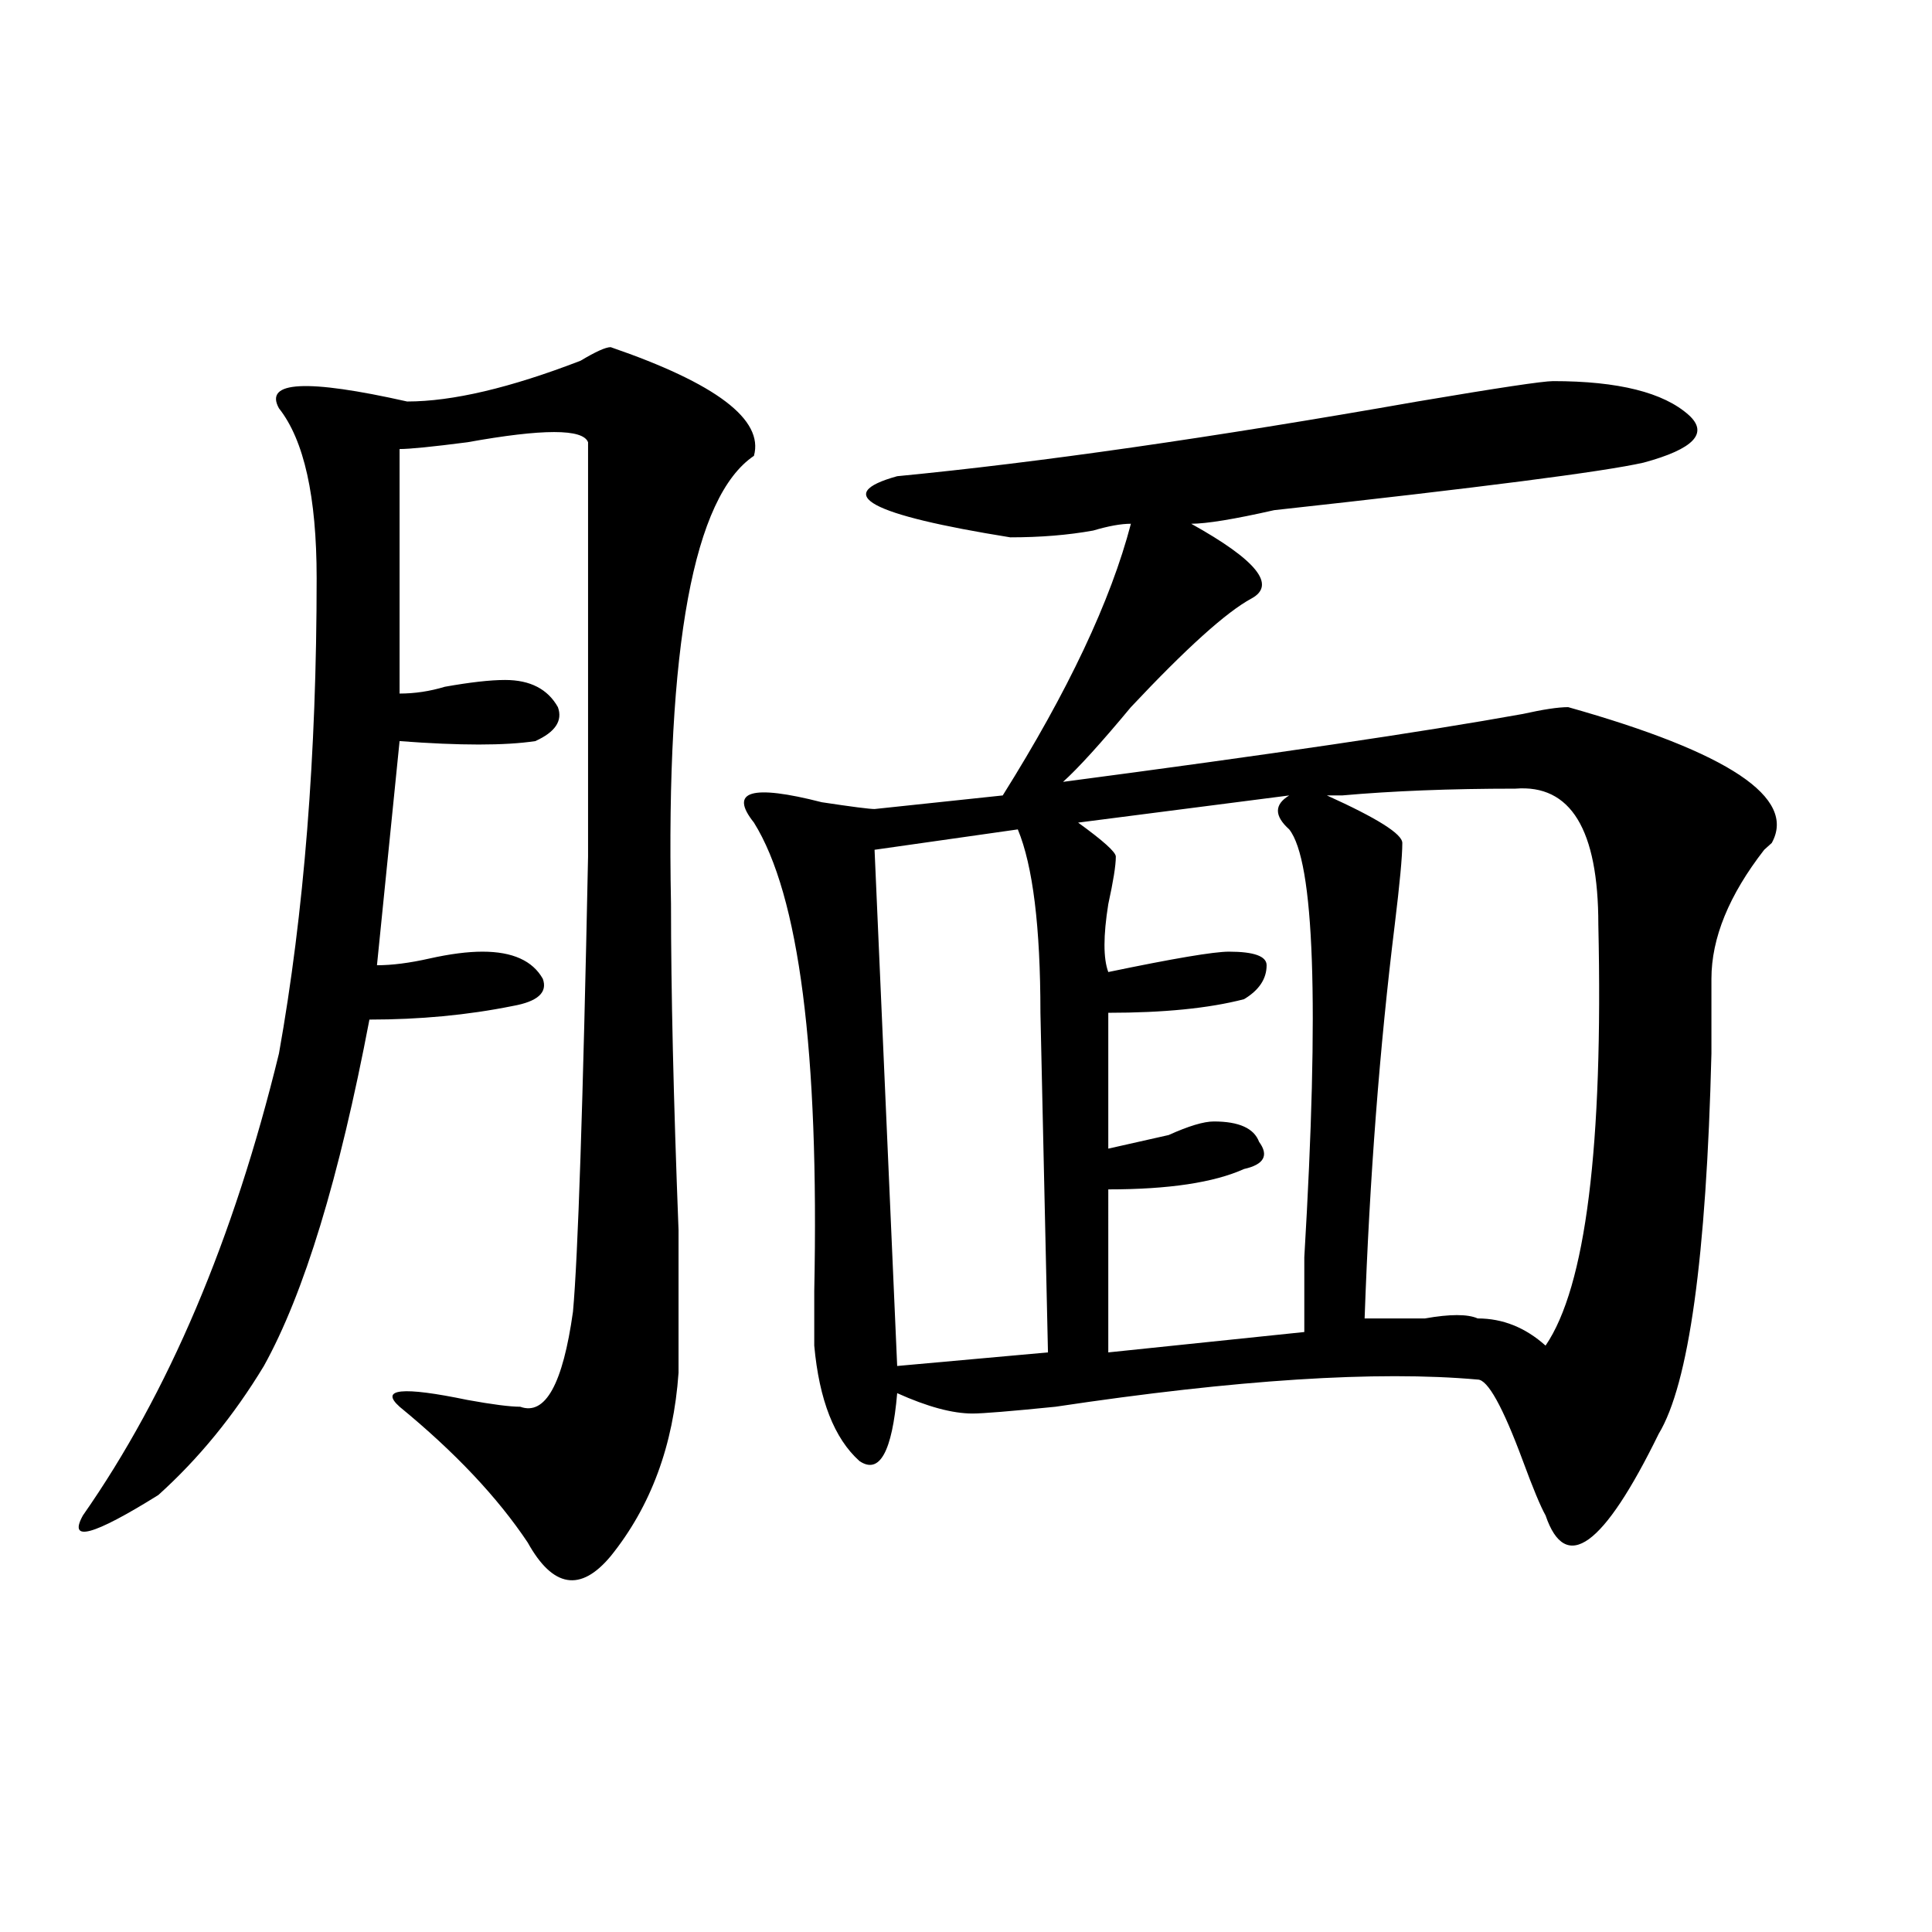 <?xml version="1.0" encoding="utf-8"?>
<!-- Generator: Adobe Illustrator 16.0.0, SVG Export Plug-In . SVG Version: 6.00 Build 0)  -->
<!DOCTYPE svg PUBLIC "-//W3C//DTD SVG 1.1//EN" "http://www.w3.org/Graphics/SVG/1.1/DTD/svg11.dtd">
<svg version="1.1" id="图层_1" xmlns="http://www.w3.org/2000/svg" xmlns:xlink="http://www.w3.org/1999/xlink" x="0px" y="0px"
	 width="1000px" height="1000px" viewBox="0 0 1000 1000" enable-background="new 0 0 1000 1000" xml:space="preserve">
<path d="M316.09,179.688c54.633,18.787,79.327,37.519,74.145,56.25c-31.219,21.094-45.548,98.438-42.926,232.031
	c0,44.55,1.281,100.8,3.902,168.75c0,37.519,0,62.128,0,73.828c-2.622,37.519-14.329,69.159-35.121,94.922
	c-15.609,18.731-29.938,16.369-42.926-7.031c-15.609-23.4-37.743-46.856-66.34-70.313c-10.427-9.338,1.281-10.547,35.121-3.516
	c12.988,2.362,22.073,3.516,27.316,3.516c12.988,4.725,22.073-11.7,27.316-49.219c2.561-28.125,5.183-106.622,7.805-235.547
	c0-46.856,0-118.322,0-214.453c-2.622-7.031-23.414-7.031-62.438,0c-18.231,2.362-29.938,3.516-35.121,3.516v126.563
	c7.805,0,15.609-1.153,23.414-3.516c12.988-2.307,23.414-3.516,31.219-3.516c12.988,0,22.073,4.725,27.316,14.063
	c2.561,7.031-1.342,12.909-11.707,17.578c-15.609,2.362-39.023,2.362-70.242,0c-5.244,51.581-9.146,90.253-11.707,116.016
	c7.805,0,16.89-1.153,27.316-3.516c10.365-2.307,19.512-3.516,27.316-3.516c15.609,0,25.975,4.725,31.219,14.063
	c2.561,7.031-2.622,11.756-15.609,14.063c-23.414,4.725-48.17,7.031-74.145,7.031c-15.609,82.068-33.841,141.834-54.633,179.297
	c-15.609,25.818-33.841,48.065-54.633,66.797c-33.841,21.094-46.828,24.609-39.023,10.547
	c44.206-63.281,78.047-142.932,101.461-239.063c12.988-72.619,19.512-154.688,19.512-246.094c0-42.188-6.524-71.466-19.512-87.891
	c-7.805-14.063,14.268-15.216,66.34-3.516c23.414,0,53.291-7.031,89.754-21.094C308.286,182.05,313.469,179.688,316.09,179.688z
	 M803.883,197.266c33.78,0,57.194,5.878,70.242,17.578c10.365,9.394,2.561,17.578-23.414,24.609
	c-20.853,4.725-84.571,12.909-191.215,24.609c-20.853,4.725-35.121,7.031-42.926,7.031c33.78,18.787,44.206,31.641,31.219,38.672
	c-13.049,7.031-33.841,25.818-62.438,56.25c-15.609,18.787-27.316,31.641-35.121,38.672
	c106.644-14.063,185.971-25.763,238.043-35.156c10.365-2.307,18.17-3.516,23.414-3.516c83.23,23.456,118.351,46.912,105.363,70.313
	l-3.902,3.516c-18.231,23.456-27.316,45.703-27.316,66.797c0,9.394,0,22.303,0,38.672c-2.622,105.469-11.707,171.112-27.316,196.875
	c-28.658,58.557-48.17,72.619-58.535,42.188c-2.622-4.669-6.524-14.063-11.707-28.125c-10.427-28.125-18.231-42.188-23.414-42.188
	c-52.072-4.669-124.875,0-218.531,14.063c-23.414,2.362-37.743,3.516-42.926,3.516c-10.427,0-23.414-3.516-39.023-10.547
	c-2.622,30.487-9.146,42.188-19.512,35.156c-13.049-11.7-20.853-31.641-23.414-59.766c0-4.669,0-14.063,0-28.125
	c2.561-124.2-7.805-205.06-31.219-242.578c-13.049-16.369-1.342-19.885,35.121-10.547c15.609,2.362,24.695,3.516,27.316,3.516
	l66.34-7.031c33.78-53.888,55.913-100.744,66.34-140.625c-5.244,0-11.707,1.209-19.512,3.516
	c-13.049,2.362-27.316,3.516-42.926,3.516c-72.864-11.7-92.376-22.247-58.535-31.641c72.803-7.031,162.557-19.885,269.262-38.672
	C775.225,200.781,798.639,197.266,803.883,197.266z M526.817,429.297l-74.145,10.547l11.707,267.188L542.426,700l-3.902-175.781
	C538.524,479.725,534.622,448.084,526.817,429.297z M667.301,411.719l-109.266,14.063c12.988,9.394,19.512,15.271,19.512,17.578
	c0,4.725-1.342,12.909-3.902,24.609c-2.622,16.425-2.622,28.125,0,35.156c33.78-7.031,54.633-10.547,62.438-10.547
	c12.988,0,19.512,2.362,19.512,7.031c0,7.031-3.902,12.909-11.707,17.578c-18.231,4.725-41.645,7.031-70.242,7.031v70.313
	c10.365-2.307,20.792-4.669,31.219-7.031c10.365-4.669,18.17-7.031,23.414-7.031c12.988,0,20.792,3.516,23.414,10.547
	c5.183,7.031,2.561,11.756-7.805,14.063c-15.609,7.031-39.023,10.547-70.242,10.547V700l101.461-10.547c0-9.338,0-22.247,0-38.672
	c7.805-131.231,5.183-205.06-7.805-221.484C659.497,422.266,659.497,416.443,667.301,411.719z M686.813,411.719
	c25.975,11.756,39.023,19.94,39.023,24.609c0,7.031-1.342,21.094-3.902,42.188c-7.805,63.281-13.049,131.287-15.609,203.906
	c10.365,0,20.792,0,31.219,0c12.988-2.307,22.073-2.307,27.316,0c12.988,0,24.695,4.725,35.121,14.063
	c20.792-30.432,29.877-103.106,27.316-217.969c0-49.219-14.329-72.619-42.926-70.313c-33.841,0-63.779,1.209-89.754,3.516
	C691.996,411.719,689.374,411.719,686.813,411.719z"/>
</svg>
